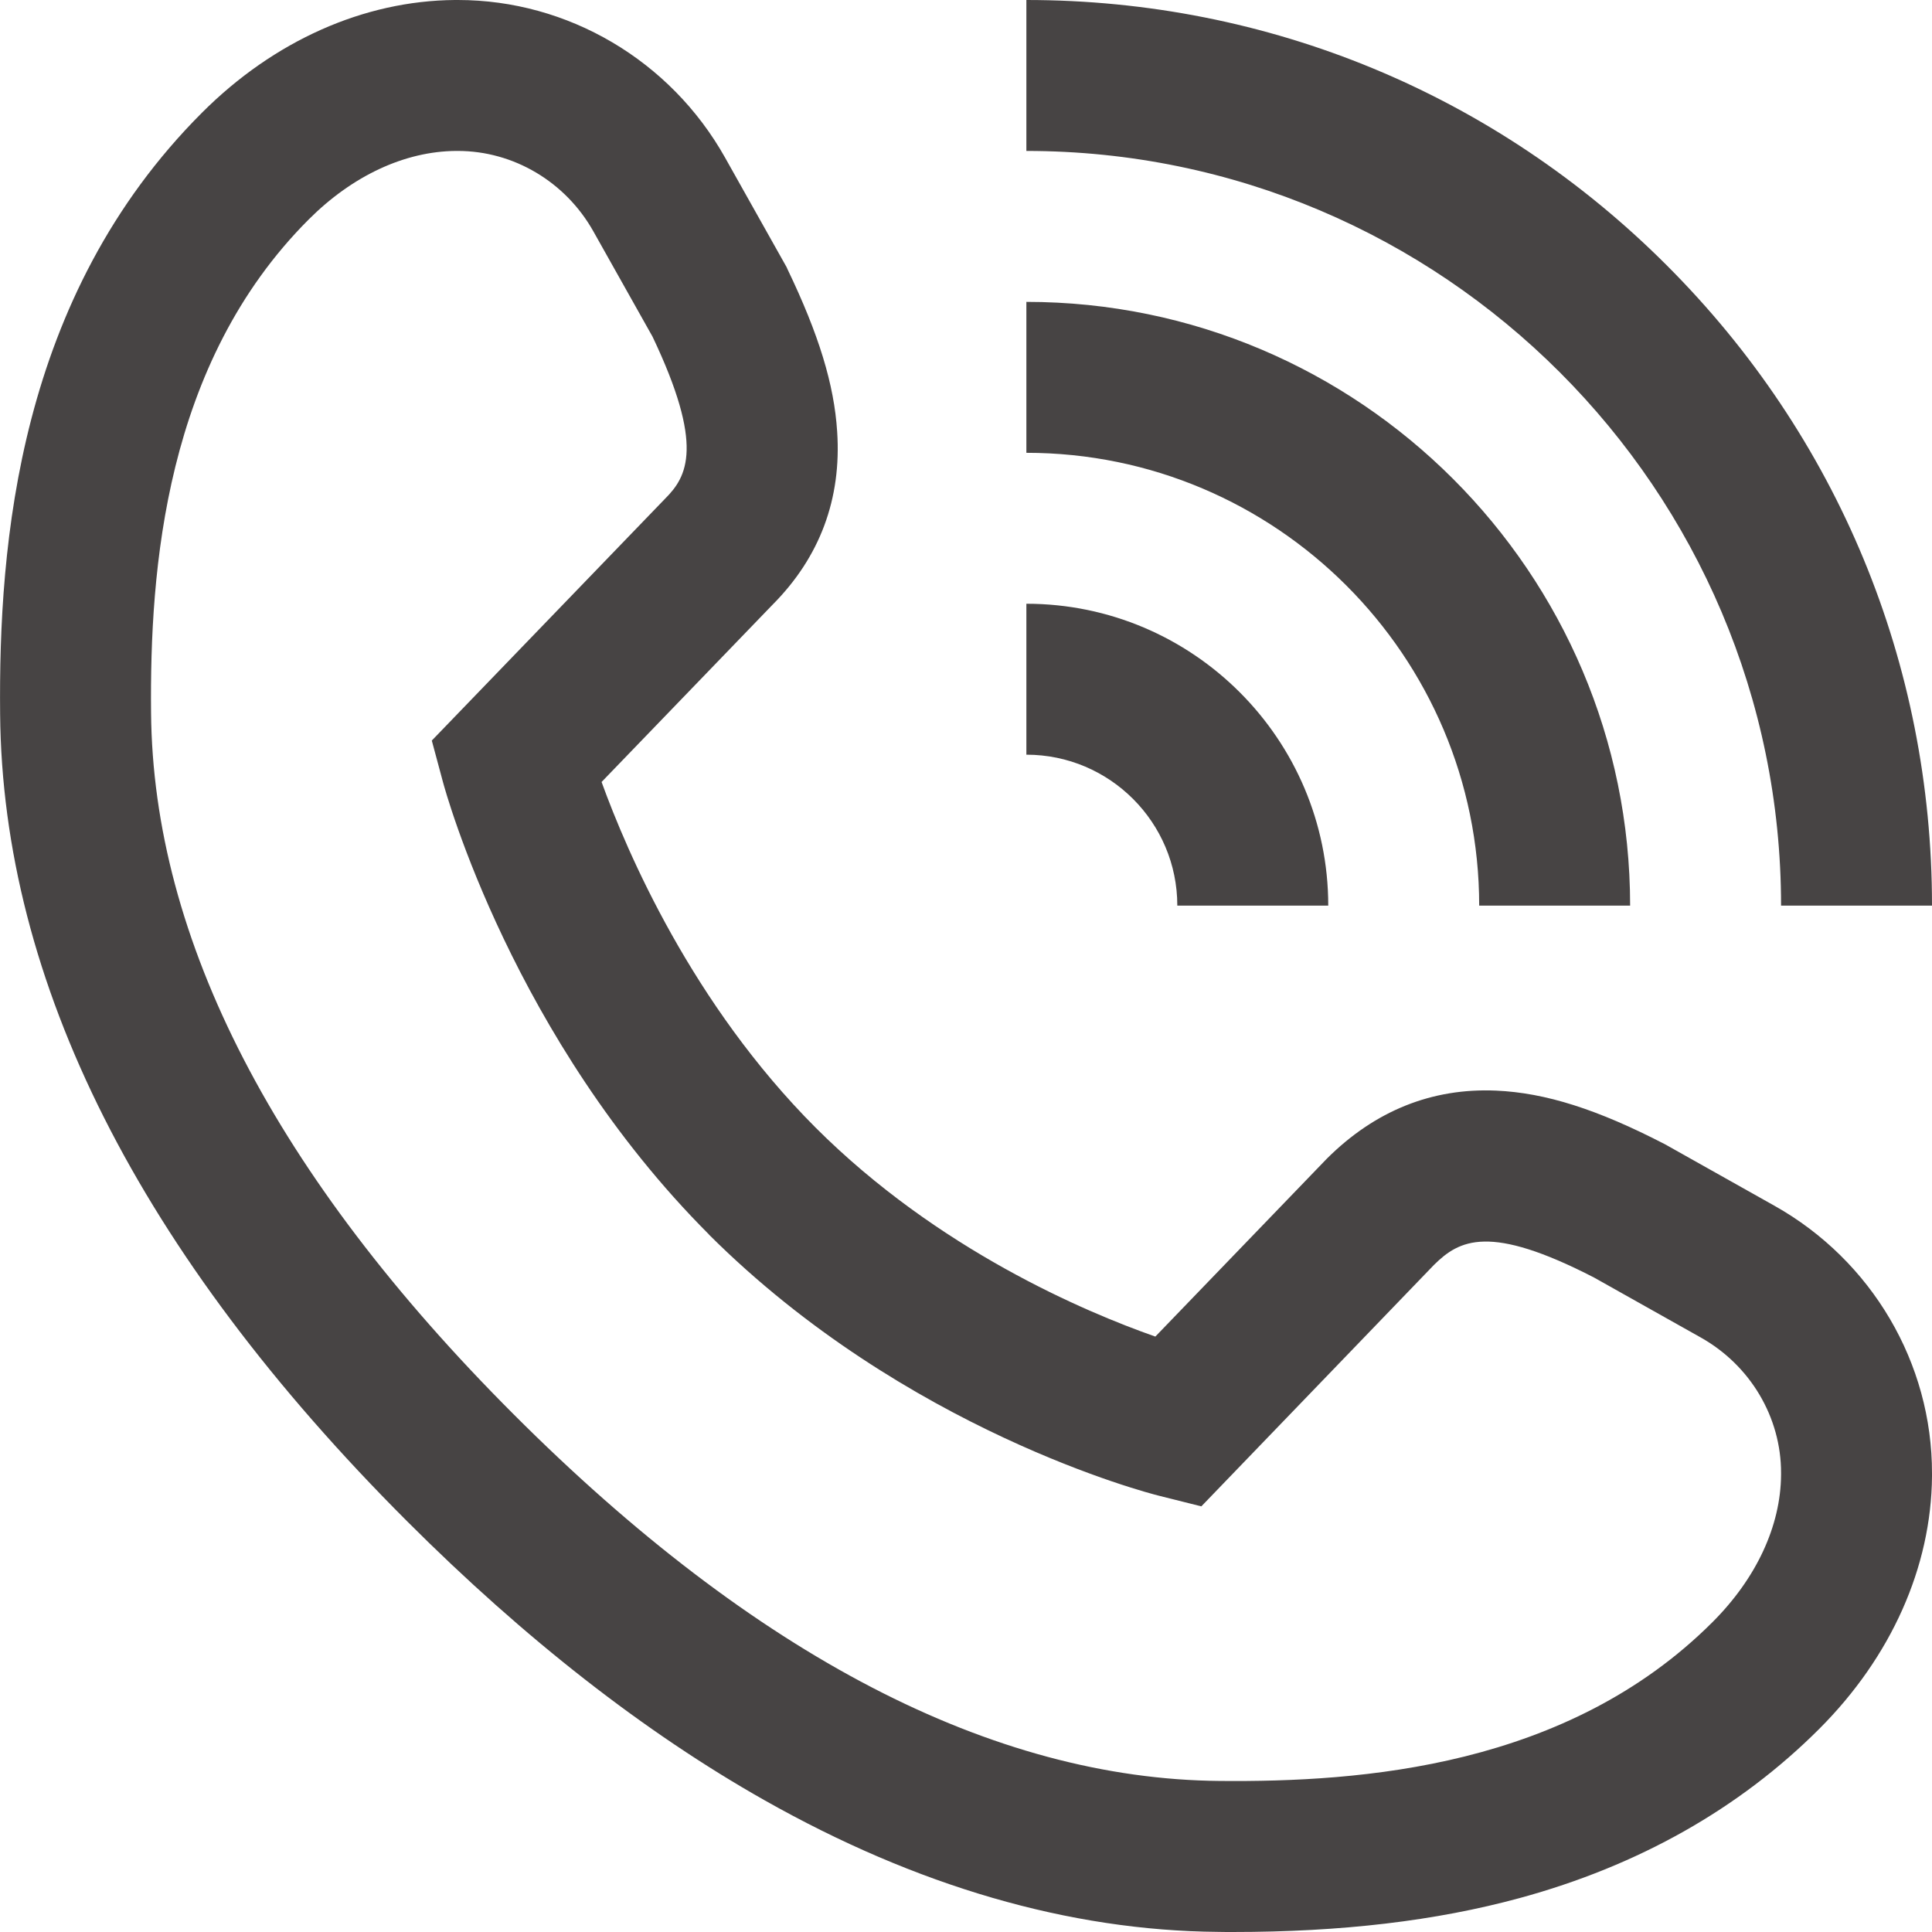 <svg width="16" height="16" viewBox="0 0 16 16" fill="none" xmlns="http://www.w3.org/2000/svg">
<g clip-path="url(#clip0_1_948)">
<path d="M10.208 16C10.168 16 10.129 16 10.088 15.999C8.855 15.989 7.591 15.621 6.33 14.908C5.339 14.348 4.344 13.571 3.371 12.598C1.154 10.381 0.02 8.132 0.001 5.912C-0.012 4.505 0.148 2.458 1.673 0.933C2.269 0.337 3.013 0.006 3.767 0L3.787 0H3.792C4.704 0 5.552 0.5 6.004 1.304L6.514 2.212L6.522 2.23C6.781 2.769 6.908 3.184 6.933 3.574C6.97 4.131 6.79 4.614 6.398 5.008L4.982 6.476C5.193 7.058 5.731 8.314 6.755 9.339C7.768 10.351 8.99 10.866 9.568 11.069L10.988 9.596C11.386 9.199 11.858 9.009 12.39 9.032C12.799 9.05 13.23 9.187 13.788 9.476L13.806 9.486L14.696 9.986C15.502 10.439 16.002 11.289 16 12.204L16 12.226C15.994 12.977 15.663 13.721 15.067 14.317C14.405 14.979 13.569 15.451 12.585 15.719C11.89 15.908 11.111 16 10.208 16ZM3.791 1.25C3.791 1.25 3.79 1.25 3.789 1.25L3.776 1.25C3.352 1.253 2.919 1.455 2.557 1.817C1.364 3.01 1.24 4.719 1.251 5.901C1.267 7.781 2.278 9.737 4.255 11.714C6.252 13.712 8.219 14.733 10.1 14.749C11.277 14.76 12.981 14.635 14.183 13.433C14.546 13.07 14.747 12.637 14.75 12.214L14.75 12.199C14.751 11.738 14.496 11.307 14.084 11.076L13.203 10.581C12.335 10.133 12.086 10.267 11.875 10.476L9.949 12.475L9.598 12.387C9.513 12.366 7.498 11.847 5.871 10.224L5.871 10.223C4.251 8.6 3.691 6.561 3.668 6.475L3.576 6.133L5.509 4.129C5.692 3.946 5.834 3.692 5.404 2.788L4.914 1.916C4.683 1.505 4.253 1.25 3.791 1.25ZM13.803 2.197C12.387 0.78 10.504 0 8.5 0V1.25C11.946 1.25 14.75 4.054 14.75 7.5H16C16 5.497 15.22 3.613 13.803 2.197ZM8.5 5V6.25C9.19 6.25 9.75 6.811 9.75 7.5H11C11 6.122 9.879 5 8.5 5ZM8.5 2.5V3.75C10.568 3.75 12.25 5.432 12.25 7.5H13.5C13.5 4.743 11.257 2.5 8.5 2.5Z" fill="#474444"/>
</g>
<defs>
<clipPath id="clip0_1_948">
<rect width="16" height="16" fill="white"/>
</clipPath>
</defs>
</svg>
